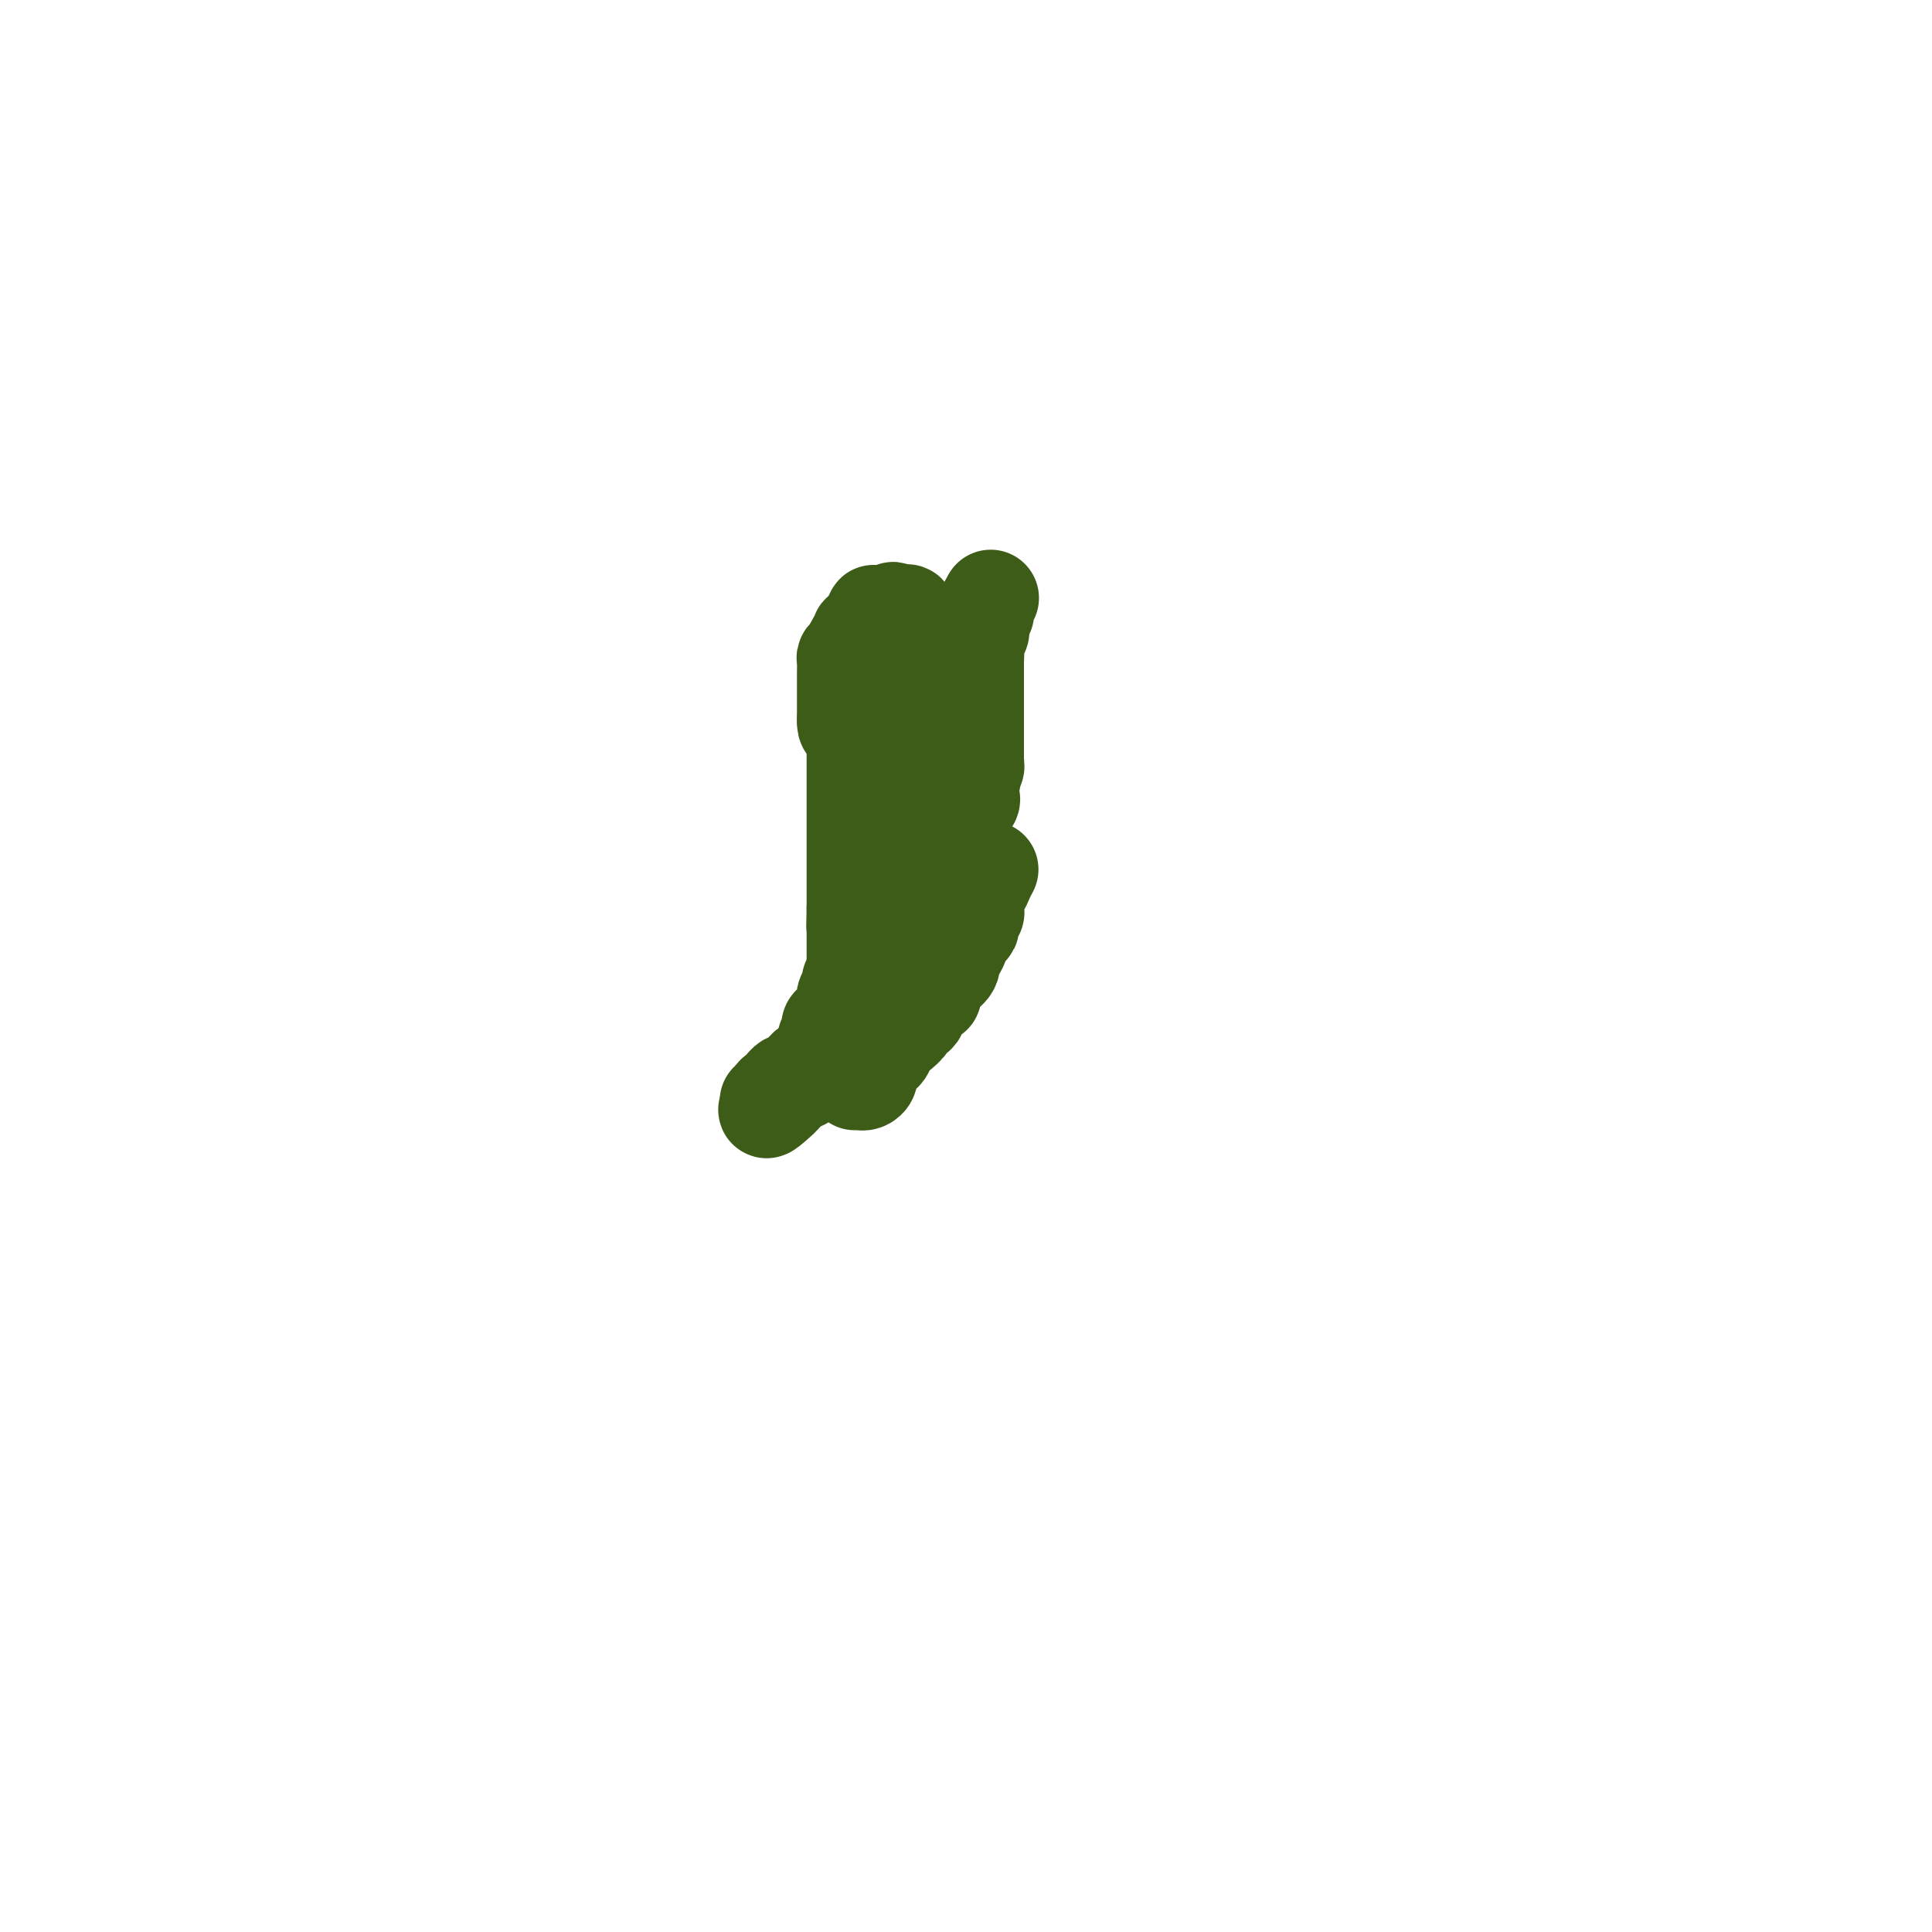 <svg viewBox='0 0 400 400' version='1.1' xmlns='http://www.w3.org/2000/svg' xmlns:xlink='http://www.w3.org/1999/xlink'><g fill='none' stroke='#3D5C18' stroke-width='20' stroke-linecap='round' stroke-linejoin='round'><path d='M187,150c0.002,-0.472 0.004,-0.945 0,-1c-0.004,-0.055 -0.015,0.306 0,0c0.015,-0.306 0.057,-1.280 0,-2c-0.057,-0.720 -0.211,-1.186 0,-2c0.211,-0.814 0.789,-1.975 1,-3c0.211,-1.025 0.057,-1.913 0,-3c-0.057,-1.087 -0.015,-2.371 0,-3c0.015,-0.629 0.004,-0.601 0,-1c-0.004,-0.399 -0.000,-1.225 0,-2c0.000,-0.775 -0.003,-1.500 0,-2c0.003,-0.500 0.012,-0.775 0,-1c-0.012,-0.225 -0.044,-0.400 0,-1c0.044,-0.600 0.166,-1.625 0,-2c-0.166,-0.375 -0.619,-0.101 -1,0c-0.381,0.101 -0.690,0.027 -1,0c-0.310,-0.027 -0.622,-0.007 -1,0c-0.378,0.007 -0.822,0.002 -1,0c-0.178,-0.002 -0.089,-0.001 0,0'/><path d='M184,127c-0.801,0.001 -0.802,0.002 -1,0c-0.198,-0.002 -0.593,-0.007 -1,0c-0.407,0.007 -0.827,0.025 -1,0c-0.173,-0.025 -0.099,-0.095 0,0c0.099,0.095 0.223,0.353 0,1c-0.223,0.647 -0.792,1.682 -1,2c-0.208,0.318 -0.056,-0.081 0,0c0.056,0.081 0.015,0.641 0,1c-0.015,0.359 -0.004,0.516 0,1c0.004,0.484 0.001,1.296 0,2c-0.001,0.704 -0.000,1.300 0,2c0.000,0.700 -0.000,1.504 0,2c0.000,0.496 0.000,0.682 0,1c-0.000,0.318 -0.001,0.767 0,1c0.001,0.233 0.004,0.251 0,1c-0.004,0.749 -0.016,2.229 0,3c0.016,0.771 0.060,0.834 0,1c-0.060,0.166 -0.222,0.436 0,1c0.222,0.564 0.829,1.421 1,2c0.171,0.579 -0.094,0.880 0,1c0.094,0.120 0.547,0.060 1,0'/><path d='M182,149c0.475,3.045 0.663,1.159 1,0c0.337,-1.159 0.822,-1.591 1,-2c0.178,-0.409 0.048,-0.794 0,-1c-0.048,-0.206 -0.014,-0.235 0,-1c0.014,-0.765 0.007,-2.268 0,-3c-0.007,-0.732 -0.016,-0.692 0,-1c0.016,-0.308 0.056,-0.962 0,-1c-0.056,-0.038 -0.207,0.541 0,0c0.207,-0.541 0.774,-2.203 1,-3c0.226,-0.797 0.113,-0.728 0,-1c-0.113,-0.272 -0.226,-0.885 0,-1c0.226,-0.115 0.793,0.268 1,0c0.207,-0.268 0.056,-1.186 0,-2c-0.056,-0.814 -0.018,-1.525 0,-2c0.018,-0.475 0.015,-0.715 0,-1c-0.015,-0.285 -0.043,-0.615 0,-1c0.043,-0.385 0.155,-0.824 0,-1c-0.155,-0.176 -0.578,-0.088 -1,0'/><path d='M185,128c0.281,-3.252 -0.516,-0.882 -1,0c-0.484,0.882 -0.656,0.275 -1,0c-0.344,-0.275 -0.862,-0.218 -1,0c-0.138,0.218 0.104,0.598 0,1c-0.104,0.402 -0.554,0.825 -1,1c-0.446,0.175 -0.889,0.103 -1,0c-0.111,-0.103 0.111,-0.236 0,0c-0.111,0.236 -0.554,0.840 -1,1c-0.446,0.160 -0.894,-0.126 -1,0c-0.106,0.126 0.129,0.663 0,1c-0.129,0.337 -0.623,0.475 -1,1c-0.377,0.525 -0.637,1.436 -1,2c-0.363,0.564 -0.829,0.780 -1,1c-0.171,0.220 -0.046,0.443 0,1c0.046,0.557 0.012,1.448 0,2c-0.012,0.552 -0.003,0.767 0,1c0.003,0.233 0.001,0.485 0,1c-0.001,0.515 -0.000,1.293 0,2c0.000,0.707 0.000,1.344 0,2c-0.000,0.656 -0.000,1.330 0,2c0.000,0.670 0.000,1.335 0,2'/><path d='M175,149c-0.037,2.210 0.371,0.735 1,1c0.629,0.265 1.479,2.269 2,3c0.521,0.731 0.713,0.189 1,1c0.287,0.811 0.669,2.976 1,4c0.331,1.024 0.609,0.907 1,1c0.391,0.093 0.893,0.395 1,1c0.107,0.605 -0.182,1.512 0,2c0.182,0.488 0.833,0.557 1,1c0.167,0.443 -0.151,1.261 0,2c0.151,0.739 0.773,1.400 1,2c0.227,0.600 0.061,1.138 0,2c-0.061,0.862 -0.016,2.048 0,3c0.016,0.952 0.004,1.670 0,3c-0.004,1.330 -0.001,3.272 0,4c0.001,0.728 0.000,0.242 0,1c-0.000,0.758 -0.000,2.762 0,4c0.000,1.238 0.000,1.712 0,2c-0.000,0.288 -0.000,0.391 0,1c0.000,0.609 0.000,1.722 0,2c-0.000,0.278 -0.000,-0.281 0,0c0.000,0.281 0.000,1.403 0,2c-0.000,0.597 -0.000,0.670 0,1c0.000,0.330 0.001,0.916 0,1c-0.001,0.084 -0.003,-0.334 0,0c0.003,0.334 0.011,1.421 0,2c-0.011,0.579 -0.040,0.649 0,1c0.040,0.351 0.149,0.984 0,2c-0.149,1.016 -0.555,2.417 -1,3c-0.445,0.583 -0.927,0.349 -1,1c-0.073,0.651 0.265,2.186 0,3c-0.265,0.814 -1.132,0.907 -2,1'/><path d='M180,206c-0.567,1.375 0.017,0.811 0,1c-0.017,0.189 -0.633,1.130 -1,2c-0.367,0.870 -0.484,1.670 -1,2c-0.516,0.330 -1.430,0.192 -2,1c-0.570,0.808 -0.794,2.562 -1,3c-0.206,0.438 -0.393,-0.440 -1,0c-0.607,0.440 -1.633,2.199 -2,3c-0.367,0.801 -0.073,0.645 -1,1c-0.927,0.355 -3.075,1.223 -4,2c-0.925,0.777 -0.629,1.465 -1,2c-0.371,0.535 -1.410,0.917 -2,1c-0.590,0.083 -0.731,-0.132 -1,0c-0.269,0.132 -0.665,0.610 -1,1c-0.335,0.390 -0.609,0.693 -1,1c-0.391,0.307 -0.899,0.618 -1,1c-0.101,0.382 0.203,0.834 0,1c-0.203,0.166 -0.915,0.048 -1,0c-0.085,-0.048 0.458,-0.024 1,0'/><path d='M160,228c-2.915,3.451 -0.204,1.078 1,0c1.204,-1.078 0.900,-0.863 1,-1c0.100,-0.137 0.605,-0.628 1,-1c0.395,-0.372 0.680,-0.625 1,-1c0.320,-0.375 0.676,-0.874 1,-1c0.324,-0.126 0.615,0.119 1,0c0.385,-0.119 0.864,-0.603 1,-1c0.136,-0.397 -0.070,-0.708 0,-1c0.070,-0.292 0.415,-0.564 1,-1c0.585,-0.436 1.411,-1.034 2,-2c0.589,-0.966 0.940,-2.300 1,-3c0.060,-0.700 -0.172,-0.765 0,-1c0.172,-0.235 0.749,-0.639 1,-1c0.251,-0.361 0.176,-0.678 0,-1c-0.176,-0.322 -0.453,-0.650 0,-1c0.453,-0.350 1.637,-0.723 2,-1c0.363,-0.277 -0.095,-0.459 0,-1c0.095,-0.541 0.743,-1.440 1,-2c0.257,-0.560 0.124,-0.779 0,-1c-0.124,-0.221 -0.241,-0.442 0,-1c0.241,-0.558 0.838,-1.454 1,-2c0.162,-0.546 -0.110,-0.744 0,-1c0.110,-0.256 0.603,-0.572 1,-1c0.397,-0.428 0.699,-0.968 1,-2c0.301,-1.032 0.602,-2.556 1,-3c0.398,-0.444 0.894,0.190 1,0c0.106,-0.190 -0.178,-1.206 0,-2c0.178,-0.794 0.817,-1.368 1,-2c0.183,-0.632 -0.091,-1.324 0,-2c0.091,-0.676 0.545,-1.338 1,-2'/><path d='M182,189c2.099,-4.689 1.346,-1.411 1,-1c-0.346,0.411 -0.285,-2.044 0,-3c0.285,-0.956 0.794,-0.413 1,-1c0.206,-0.587 0.108,-2.303 0,-3c-0.108,-0.697 -0.225,-0.376 0,-1c0.225,-0.624 0.792,-2.195 1,-3c0.208,-0.805 0.056,-0.846 0,-1c-0.056,-0.154 -0.015,-0.421 0,-1c0.015,-0.579 0.004,-1.469 0,-2c-0.004,-0.531 -0.001,-0.704 0,-1c0.001,-0.296 0.000,-0.716 0,-1c-0.000,-0.284 -0.000,-0.432 0,-1c0.000,-0.568 0.000,-1.557 0,-2c-0.000,-0.443 -0.000,-0.342 0,-1c0.000,-0.658 0.000,-2.075 0,-3c-0.000,-0.925 -0.000,-1.356 0,-2c0.000,-0.644 0.000,-1.500 0,-2c-0.000,-0.500 -0.000,-0.644 0,-1c0.000,-0.356 0.000,-0.924 0,-1c-0.000,-0.076 -0.000,0.340 0,0c0.000,-0.340 0.000,-1.438 0,-2c-0.000,-0.562 -0.000,-0.589 0,-1c0.000,-0.411 0.000,-1.205 0,-2'/><path d='M185,153c0.241,-5.517 -0.656,-1.311 -1,0c-0.344,1.311 -0.135,-0.275 0,-1c0.135,-0.725 0.195,-0.590 0,-1c-0.195,-0.410 -0.644,-1.367 -1,-2c-0.356,-0.633 -0.617,-0.944 -1,-1c-0.383,-0.056 -0.886,0.142 -1,0c-0.114,-0.142 0.162,-0.626 0,-1c-0.162,-0.374 -0.761,-0.640 -1,-1c-0.239,-0.360 -0.119,-0.815 0,-1c0.119,-0.185 0.238,-0.101 0,0c-0.238,0.101 -0.833,0.220 -1,0c-0.167,-0.220 0.095,-0.777 0,-1c-0.095,-0.223 -0.548,-0.111 -1,0'/><path d='M178,144c-1.099,-1.136 -0.347,0.523 0,1c0.347,0.477 0.289,-0.227 0,0c-0.289,0.227 -0.810,1.385 -1,2c-0.190,0.615 -0.051,0.688 0,1c0.051,0.312 0.014,0.862 0,1c-0.014,0.138 -0.004,-0.137 0,0c0.004,0.137 0.001,0.688 0,1c-0.001,0.312 -0.000,0.387 0,1c0.000,0.613 0.000,1.763 0,2c-0.000,0.237 -0.000,-0.441 0,0c0.000,0.441 0.000,2.001 0,3c-0.000,0.999 -0.000,1.436 0,2c0.000,0.564 0.000,1.255 0,2c-0.000,0.745 -0.000,1.543 0,2c0.000,0.457 0.000,0.573 0,1c-0.000,0.427 -0.000,1.165 0,2c0.000,0.835 0.000,1.767 0,2c-0.000,0.233 -0.000,-0.232 0,0c0.000,0.232 0.000,1.160 0,2c-0.000,0.840 -0.000,1.590 0,2c0.000,0.410 0.000,0.480 0,1c-0.000,0.520 -0.000,1.490 0,2c0.000,0.510 0.000,0.560 0,1c-0.000,0.440 -0.000,1.270 0,2c0.000,0.730 0.000,1.360 0,2c-0.000,0.640 0.000,1.288 0,2c0.000,0.712 0.000,1.486 0,2c0.000,0.514 0.000,0.767 0,1c0.000,0.233 0.000,0.447 0,1c0.000,0.553 0.000,1.444 0,2c0.000,0.556 0.000,0.778 0,1'/><path d='M177,188c-0.155,6.986 -0.041,2.451 0,1c0.041,-1.451 0.011,0.183 0,1c-0.011,0.817 -0.003,0.818 0,1c0.003,0.182 0.001,0.543 0,1c-0.001,0.457 -0.000,1.008 0,2c0.000,0.992 0.000,2.425 0,3c-0.000,0.575 -0.000,0.292 0,1c0.000,0.708 0.000,2.407 0,3c-0.000,0.593 -0.000,0.081 0,1c0.000,0.919 0.000,3.268 0,4c-0.000,0.732 -0.000,-0.155 0,0c0.000,0.155 0.000,1.351 0,2c-0.000,0.649 -0.002,0.752 0,1c0.002,0.248 0.006,0.641 0,1c-0.006,0.359 -0.022,0.684 0,1c0.022,0.316 0.083,0.624 0,1c-0.083,0.376 -0.309,0.822 0,1c0.309,0.178 1.155,0.089 2,0'/><path d='M179,213c0.540,3.875 0.889,1.062 1,0c0.111,-1.062 -0.016,-0.375 0,0c0.016,0.375 0.177,0.437 1,0c0.823,-0.437 2.310,-1.373 3,-2c0.690,-0.627 0.584,-0.947 1,-1c0.416,-0.053 1.354,0.159 2,0c0.646,-0.159 0.999,-0.691 1,-1c0.001,-0.309 -0.350,-0.397 0,-1c0.350,-0.603 1.400,-1.721 2,-2c0.600,-0.279 0.749,0.280 1,0c0.251,-0.280 0.602,-1.398 1,-2c0.398,-0.602 0.841,-0.689 1,-1c0.159,-0.311 0.032,-0.846 0,-1c-0.032,-0.154 0.030,0.072 0,0c-0.030,-0.072 -0.152,-0.443 0,-1c0.152,-0.557 0.577,-1.299 1,-2c0.423,-0.701 0.845,-1.360 1,-2c0.155,-0.640 0.044,-1.263 0,-2c-0.044,-0.737 -0.022,-1.590 0,-2c0.022,-0.410 0.044,-0.378 0,-1c-0.044,-0.622 -0.152,-1.900 0,-3c0.152,-1.100 0.566,-2.023 1,-3c0.434,-0.977 0.887,-2.008 1,-3c0.113,-0.992 -0.115,-1.945 0,-3c0.115,-1.055 0.574,-2.213 1,-3c0.426,-0.787 0.818,-1.204 1,-2c0.182,-0.796 0.154,-1.970 0,-3c-0.154,-1.030 -0.433,-1.915 0,-3c0.433,-1.085 1.578,-2.369 2,-3c0.422,-0.631 0.121,-0.609 0,-1c-0.121,-0.391 -0.060,-1.196 0,-2'/><path d='M201,163c1.393,-6.582 0.377,-2.537 0,-1c-0.377,1.537 -0.115,0.566 0,0c0.115,-0.566 0.083,-0.725 0,-1c-0.083,-0.275 -0.219,-0.664 0,-1c0.219,-0.336 0.791,-0.619 1,-1c0.209,-0.381 0.056,-0.861 0,-1c-0.056,-0.139 -0.015,0.064 0,0c0.015,-0.064 0.004,-0.396 0,-1c-0.004,-0.604 -0.001,-1.479 0,-2c0.001,-0.521 0.000,-0.686 0,-1c-0.000,-0.314 -0.000,-0.775 0,-1c0.000,-0.225 0.000,-0.212 0,-1c-0.000,-0.788 -0.000,-2.375 0,-3c0.000,-0.625 0.000,-0.286 0,-1c-0.000,-0.714 -0.000,-2.481 0,-3c0.000,-0.519 0.000,0.211 0,0c-0.000,-0.211 -0.000,-1.362 0,-2c0.000,-0.638 0.000,-0.762 0,-1c-0.000,-0.238 -0.000,-0.588 0,-1c0.000,-0.412 0.000,-0.884 0,-1c-0.000,-0.116 -0.000,0.123 0,0c0.000,-0.123 0.000,-0.610 0,-1c-0.000,-0.390 -0.000,-0.683 0,-1c0.000,-0.317 0.000,-0.659 0,-1'/><path d='M202,137c0.155,-4.201 0.041,-1.703 0,-1c-0.041,0.703 -0.011,-0.390 0,-1c0.011,-0.610 0.002,-0.738 0,-1c-0.002,-0.262 0.003,-0.658 0,-1c-0.003,-0.342 -0.015,-0.630 0,-1c0.015,-0.370 0.055,-0.821 0,-1c-0.055,-0.179 -0.207,-0.087 0,0c0.207,0.087 0.773,0.168 1,0c0.227,-0.168 0.113,-0.584 0,-1'/><path d='M203,130c0.171,-1.266 0.097,-0.929 0,-1c-0.097,-0.071 -0.219,-0.548 0,-1c0.219,-0.452 0.777,-0.878 1,-1c0.223,-0.122 0.111,0.060 0,0c-0.111,-0.060 -0.222,-0.362 0,-1c0.222,-0.638 0.778,-1.611 1,-2c0.222,-0.389 0.111,-0.195 0,0'/><path d='M177,224c0.341,-0.018 0.682,-0.036 1,0c0.318,0.036 0.614,0.127 1,0c0.386,-0.127 0.862,-0.471 1,-1c0.138,-0.529 -0.063,-1.244 0,-2c0.063,-0.756 0.389,-1.554 1,-2c0.611,-0.446 1.507,-0.539 2,-1c0.493,-0.461 0.585,-1.288 1,-2c0.415,-0.712 1.154,-1.308 2,-2c0.846,-0.692 1.798,-1.480 2,-2c0.202,-0.520 -0.345,-0.770 0,-1c0.345,-0.230 1.581,-0.438 2,-1c0.419,-0.562 0.020,-1.477 0,-2c-0.020,-0.523 0.340,-0.654 1,-1c0.660,-0.346 1.621,-0.907 2,-1c0.379,-0.093 0.178,0.284 0,0c-0.178,-0.284 -0.332,-1.227 0,-2c0.332,-0.773 1.150,-1.376 2,-2c0.850,-0.624 1.733,-1.270 2,-2c0.267,-0.730 -0.082,-1.544 0,-2c0.082,-0.456 0.595,-0.555 1,-1c0.405,-0.445 0.701,-1.238 1,-2c0.299,-0.762 0.602,-1.495 1,-2c0.398,-0.505 0.891,-0.782 1,-1c0.109,-0.218 -0.168,-0.377 0,-1c0.168,-0.623 0.780,-1.710 1,-2c0.220,-0.290 0.048,0.218 0,0c-0.048,-0.218 0.029,-1.161 0,-2c-0.029,-0.839 -0.162,-1.576 0,-2c0.162,-0.424 0.621,-0.537 1,-1c0.379,-0.463 0.680,-1.275 1,-2c0.320,-0.725 0.660,-1.362 1,-2'/></g>
</svg>